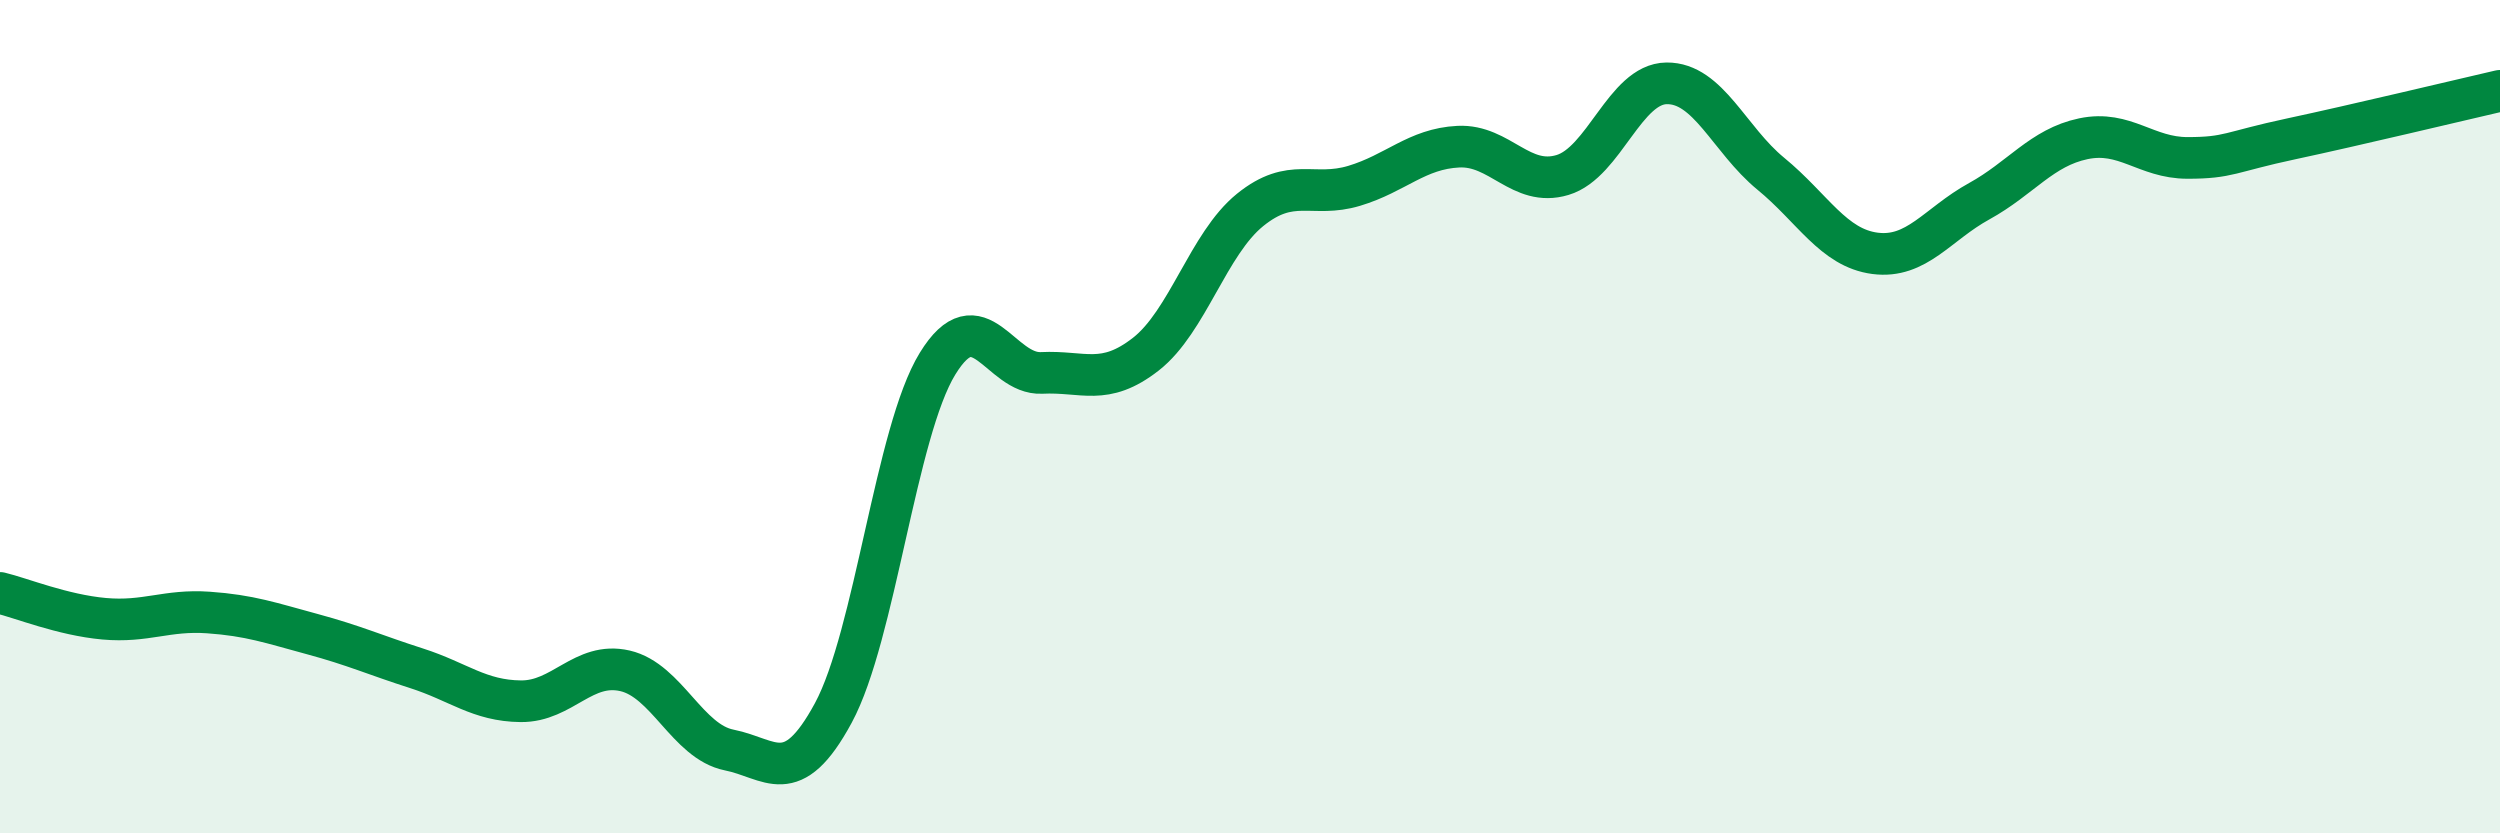 
    <svg width="60" height="20" viewBox="0 0 60 20" xmlns="http://www.w3.org/2000/svg">
      <path
        d="M 0,14.23 C 0.5,14.35 1.5,14.76 2.5,14.85 C 3.5,14.94 4,14.63 5,14.7 C 6,14.77 6.5,14.95 7.5,15.22 C 8.5,15.49 9,15.72 10,16.04 C 11,16.36 11.5,16.82 12.5,16.83 C 13.5,16.84 14,15.87 15,16.1 C 16,16.33 16.5,17.8 17.5,18 C 18.5,18.2 19,18.96 20,17.11 C 21,15.26 21.5,10.36 22.5,8.73 C 23.5,7.1 24,9 25,8.95 C 26,8.9 26.5,9.28 27.5,8.5 C 28.5,7.72 29,5.85 30,5.04 C 31,4.23 31.5,4.76 32.5,4.46 C 33.5,4.16 34,3.57 35,3.52 C 36,3.47 36.5,4.5 37.5,4.2 C 38.5,3.9 39,2.01 40,2 C 41,1.99 41.5,3.35 42.5,4.17 C 43.5,4.99 44,5.95 45,6.08 C 46,6.21 46.5,5.38 47.5,4.83 C 48.5,4.28 49,3.54 50,3.33 C 51,3.12 51.5,3.79 52.5,3.79 C 53.5,3.79 53.5,3.65 55,3.33 C 56.5,3.01 59,2.41 60,2.18L60 20L0 20Z"
        fill="#008740"
        opacity="0.1"
        stroke-linecap="round"
        stroke-linejoin="round"
      />
      <path
        d="M 0,14.23 C 0.5,14.35 1.5,14.76 2.5,14.85 C 3.5,14.94 4,14.63 5,14.7 C 6,14.77 6.5,14.95 7.5,15.22 C 8.5,15.49 9,15.72 10,16.04 C 11,16.36 11.5,16.82 12.5,16.83 C 13.5,16.84 14,15.87 15,16.1 C 16,16.33 16.5,17.8 17.5,18 C 18.5,18.2 19,18.96 20,17.11 C 21,15.26 21.5,10.36 22.5,8.73 C 23.5,7.1 24,9 25,8.95 C 26,8.9 26.5,9.28 27.5,8.5 C 28.5,7.72 29,5.85 30,5.04 C 31,4.23 31.5,4.76 32.5,4.46 C 33.5,4.16 34,3.57 35,3.52 C 36,3.47 36.5,4.5 37.5,4.2 C 38.5,3.9 39,2.01 40,2 C 41,1.99 41.5,3.35 42.5,4.17 C 43.5,4.99 44,5.95 45,6.08 C 46,6.21 46.5,5.38 47.5,4.83 C 48.5,4.28 49,3.54 50,3.33 C 51,3.12 51.5,3.79 52.5,3.79 C 53.5,3.79 53.5,3.65 55,3.33 C 56.5,3.01 59,2.41 60,2.18"
        stroke="#008740"
        stroke-width="1"
        fill="none"
        stroke-linecap="round"
        stroke-linejoin="round"
      />
    </svg>
  
